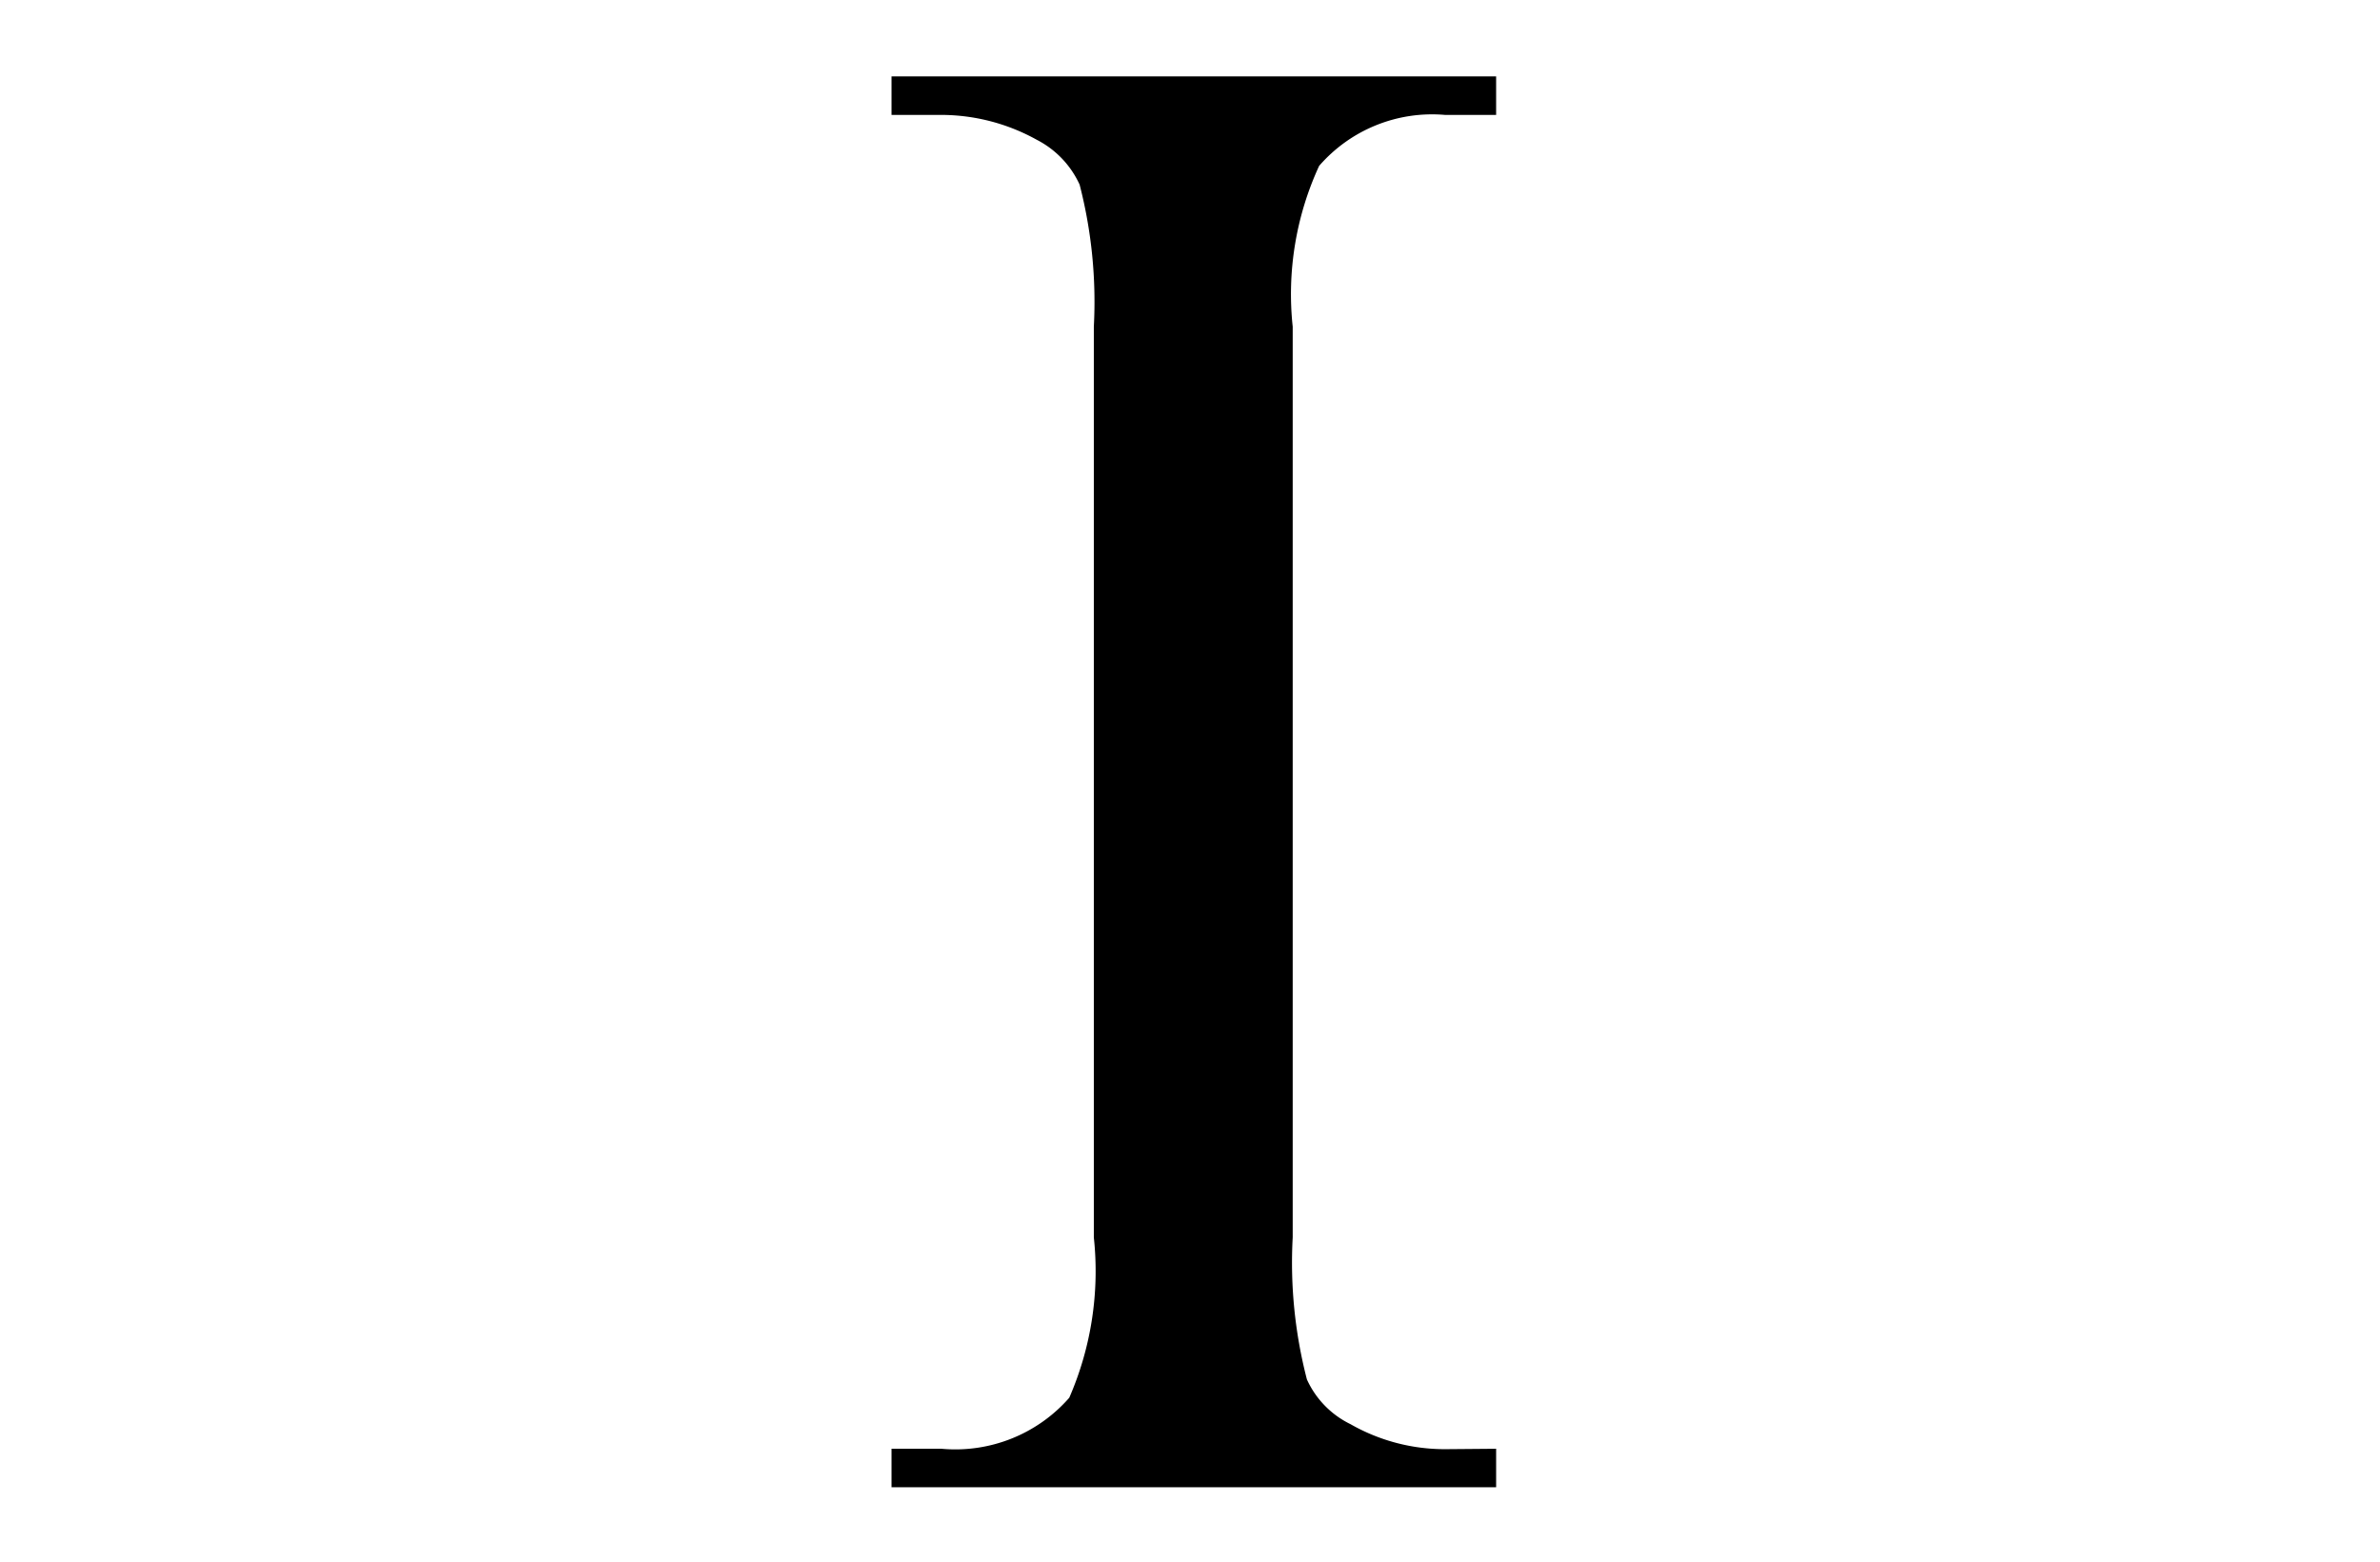 <svg xmlns="http://www.w3.org/2000/svg" width="16.754" height="11" viewBox="0 0 16.754 11">
  <title>keyfob-button</title>
  <path d="M10.532,10.2v.271H6.276V10.2h.351a1.066,1.066,0,0,0,.9-.359A2.231,2.231,0,0,0,7.7,8.712V2.3a3.3,3.3,0,0,0-.1-1A.665.665,0,0,0,7.3.985,1.39,1.39,0,0,0,6.627.809H6.276V.538h4.256V.809h-.36a1.053,1.053,0,0,0-.886.359A2.156,2.156,0,0,0,9.1,2.3V8.712a3.272,3.272,0,0,0,.1,1,.648.648,0,0,0,.307.315,1.338,1.338,0,0,0,.666.176Z"/>
</svg>
